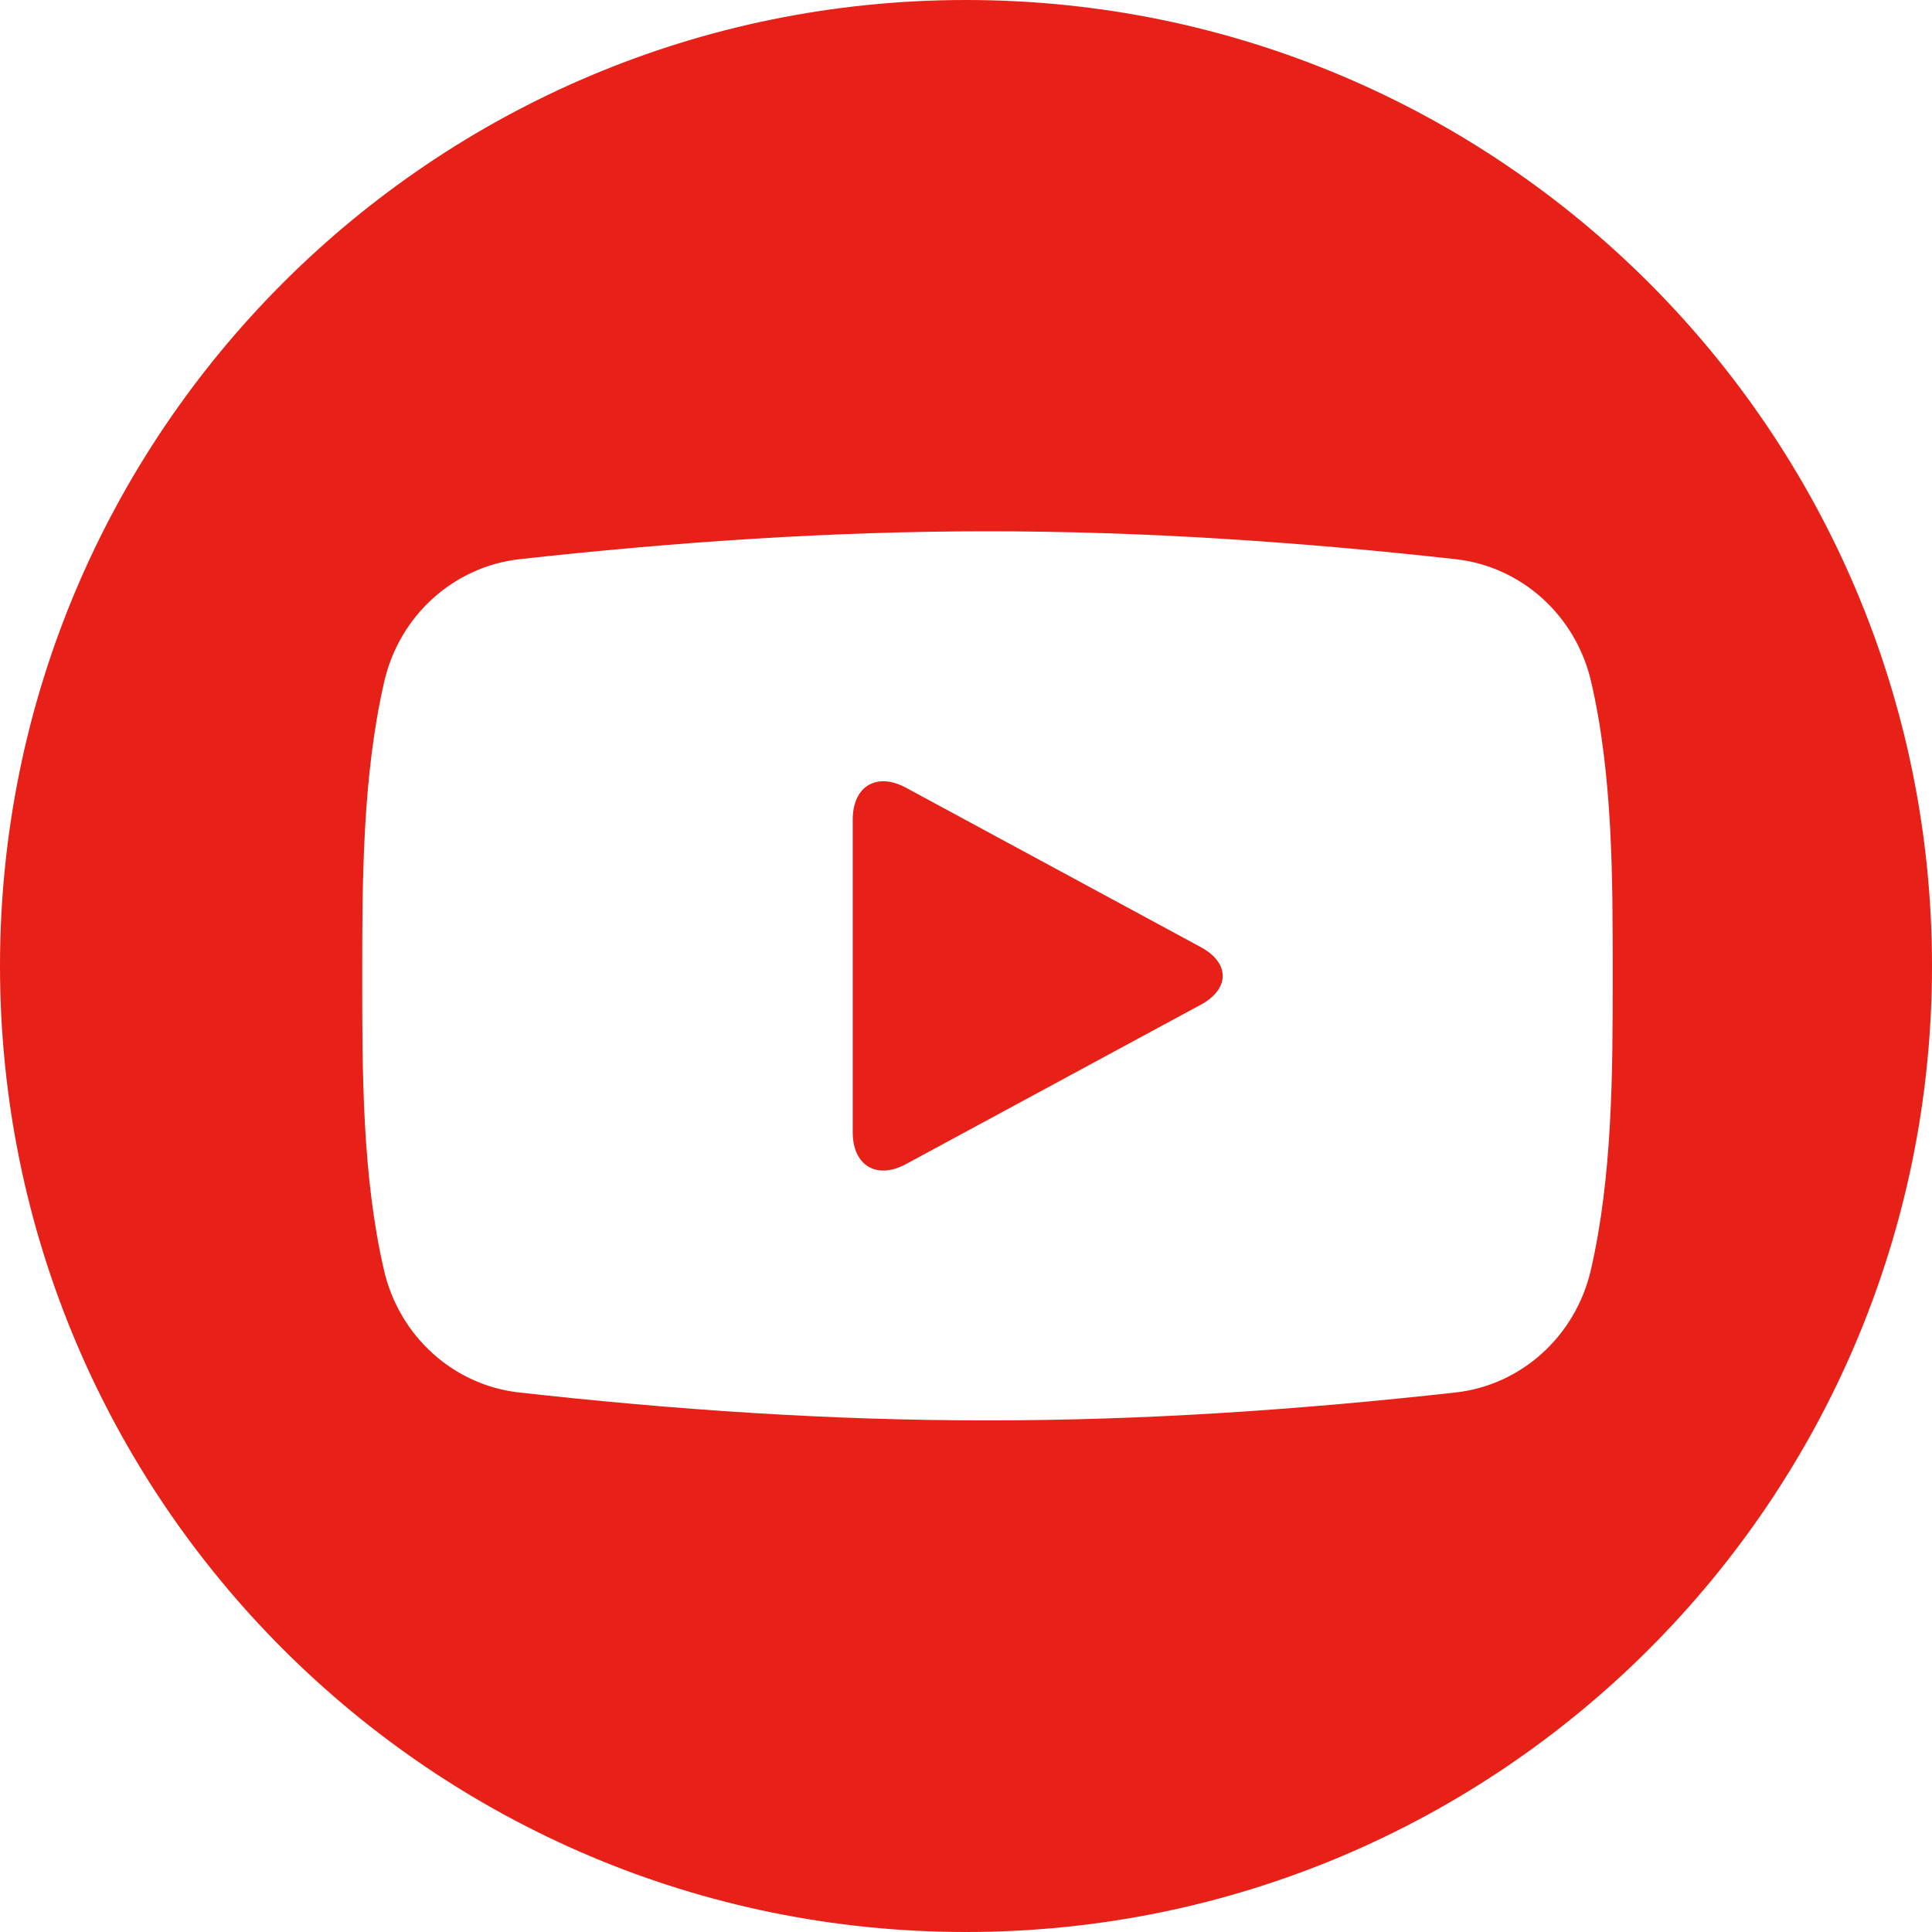<?xml version="1.0" encoding="UTF-8"?>
<svg width="27px" height="27px" viewBox="0 0 27 27" version="1.1" xmlns="http://www.w3.org/2000/svg" xmlns:xlink="http://www.w3.org/1999/xlink">
    <!-- Generator: Sketch 50.2 (55047) - http://www.bohemiancoding.com/sketch -->
    <title>Combined Shape Copy 6</title>
    <desc>Created with Sketch.</desc>
    <defs></defs>
    <g id="Page-2" stroke="none" stroke-width="1" fill="none" fill-rule="evenodd">
        <path d="M13.5,27 C6.044,27 0,20.956 0,13.5 C0,6.044 6.044,0 13.5,0 C20.956,0 27,6.044 27,13.5 C27,20.956 20.956,27 13.5,27 Z M22.236,9.525 C22.022,8.6 21.261,7.918 20.346,7.815 C18.18,7.574 15.987,7.424 13.803,7.425 C11.62,7.424 9.426,7.575 7.259,7.815 C6.344,7.918 5.583,8.599 5.37,9.525 C5.067,10.843 5.062,12.282 5.062,13.638 C5.062,14.995 5.062,16.434 5.366,17.751 C5.58,18.676 6.34,19.359 7.254,19.46 C9.421,19.702 11.614,19.852 13.799,19.85 C15.982,19.852 18.176,19.701 20.342,19.46 C21.257,19.359 22.017,18.676 22.232,17.751 C22.535,16.434 22.538,14.995 22.538,13.638 C22.538,12.282 22.541,10.843 22.236,9.525 Z M16.781,14.041 L12.662,16.268 C12.253,16.49 11.917,16.29 11.917,15.824 L11.917,11.452 C11.917,10.987 12.253,10.787 12.662,11.009 L16.781,13.236 C17.19,13.457 17.19,13.82 16.781,14.041 Z" id="Combined-Shape-Copy-6" fill="#E72117"></path>
    </g>
</svg>